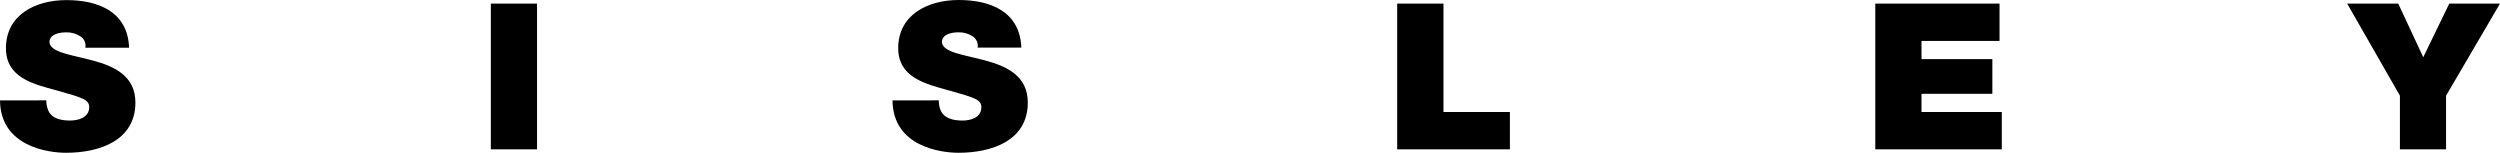 <svg width="180" height="11" viewBox="0 0 180 11" fill="none" xmlns="http://www.w3.org/2000/svg">
<path d="M4.783 0.007C7.132 0.007 9.202 0.878 9.294 3.435H6.144C6.175 3.271 6.154 3.102 6.084 2.951C6.014 2.801 5.898 2.677 5.754 2.598C5.455 2.411 5.107 2.317 4.756 2.33C4.308 2.33 3.561 2.447 3.561 3.036C3.622 3.787 5.166 3.945 6.693 4.359C8.221 4.774 9.749 5.46 9.749 7.383C9.749 10.125 7.159 11 4.752 11C3.526 11 0.031 10.577 0 7.229L3.333 7.226C3.331 7.46 3.374 7.693 3.459 7.911C3.697 8.545 4.42 8.679 5.041 8.679C5.588 8.679 6.422 8.493 6.422 7.719C6.422 7.171 5.95 7.034 4.09 6.513C2.379 6.05 0.428 5.59 0.428 3.472C0.428 1.055 2.563 0.007 4.783 0.007ZM69.025 0C71.371 0 73.439 0.871 73.537 3.428H70.391C70.418 3.264 70.394 3.096 70.323 2.946C70.252 2.797 70.137 2.672 69.993 2.592C69.698 2.409 69.355 2.316 69.009 2.327C68.557 2.327 67.818 2.444 67.817 3.033C67.875 3.784 69.423 3.942 70.95 4.356C72.478 4.771 74.002 5.461 74.002 7.384C74.002 10.126 71.415 11 69.012 11C67.786 11 64.29 10.578 64.26 7.229L67.593 7.226C67.59 7.459 67.631 7.692 67.712 7.911C67.956 8.545 68.68 8.68 69.301 8.68C69.847 8.68 70.658 8.494 70.658 7.72C70.658 7.171 70.19 7.034 68.33 6.513C66.633 6.043 64.671 5.584 64.671 3.466C64.671 1.066 66.799 9.73369e-05 69.025 0ZM38.667 10.753H35.34V0.257H38.667V10.753ZM103.93 8.062H108.712V10.753H100.597V0.257H103.93V8.062ZM143.966 2.948H138.348V4.258H143.45V6.756H138.348V8.062H144.129V10.753H135.021V0.257H143.966V2.948ZM174.474 4.12L176.348 0.257H180L176.117 6.887V10.753H172.794V6.887L168.995 0.257H172.672L174.474 4.12Z" fill="black"/>
</svg>

